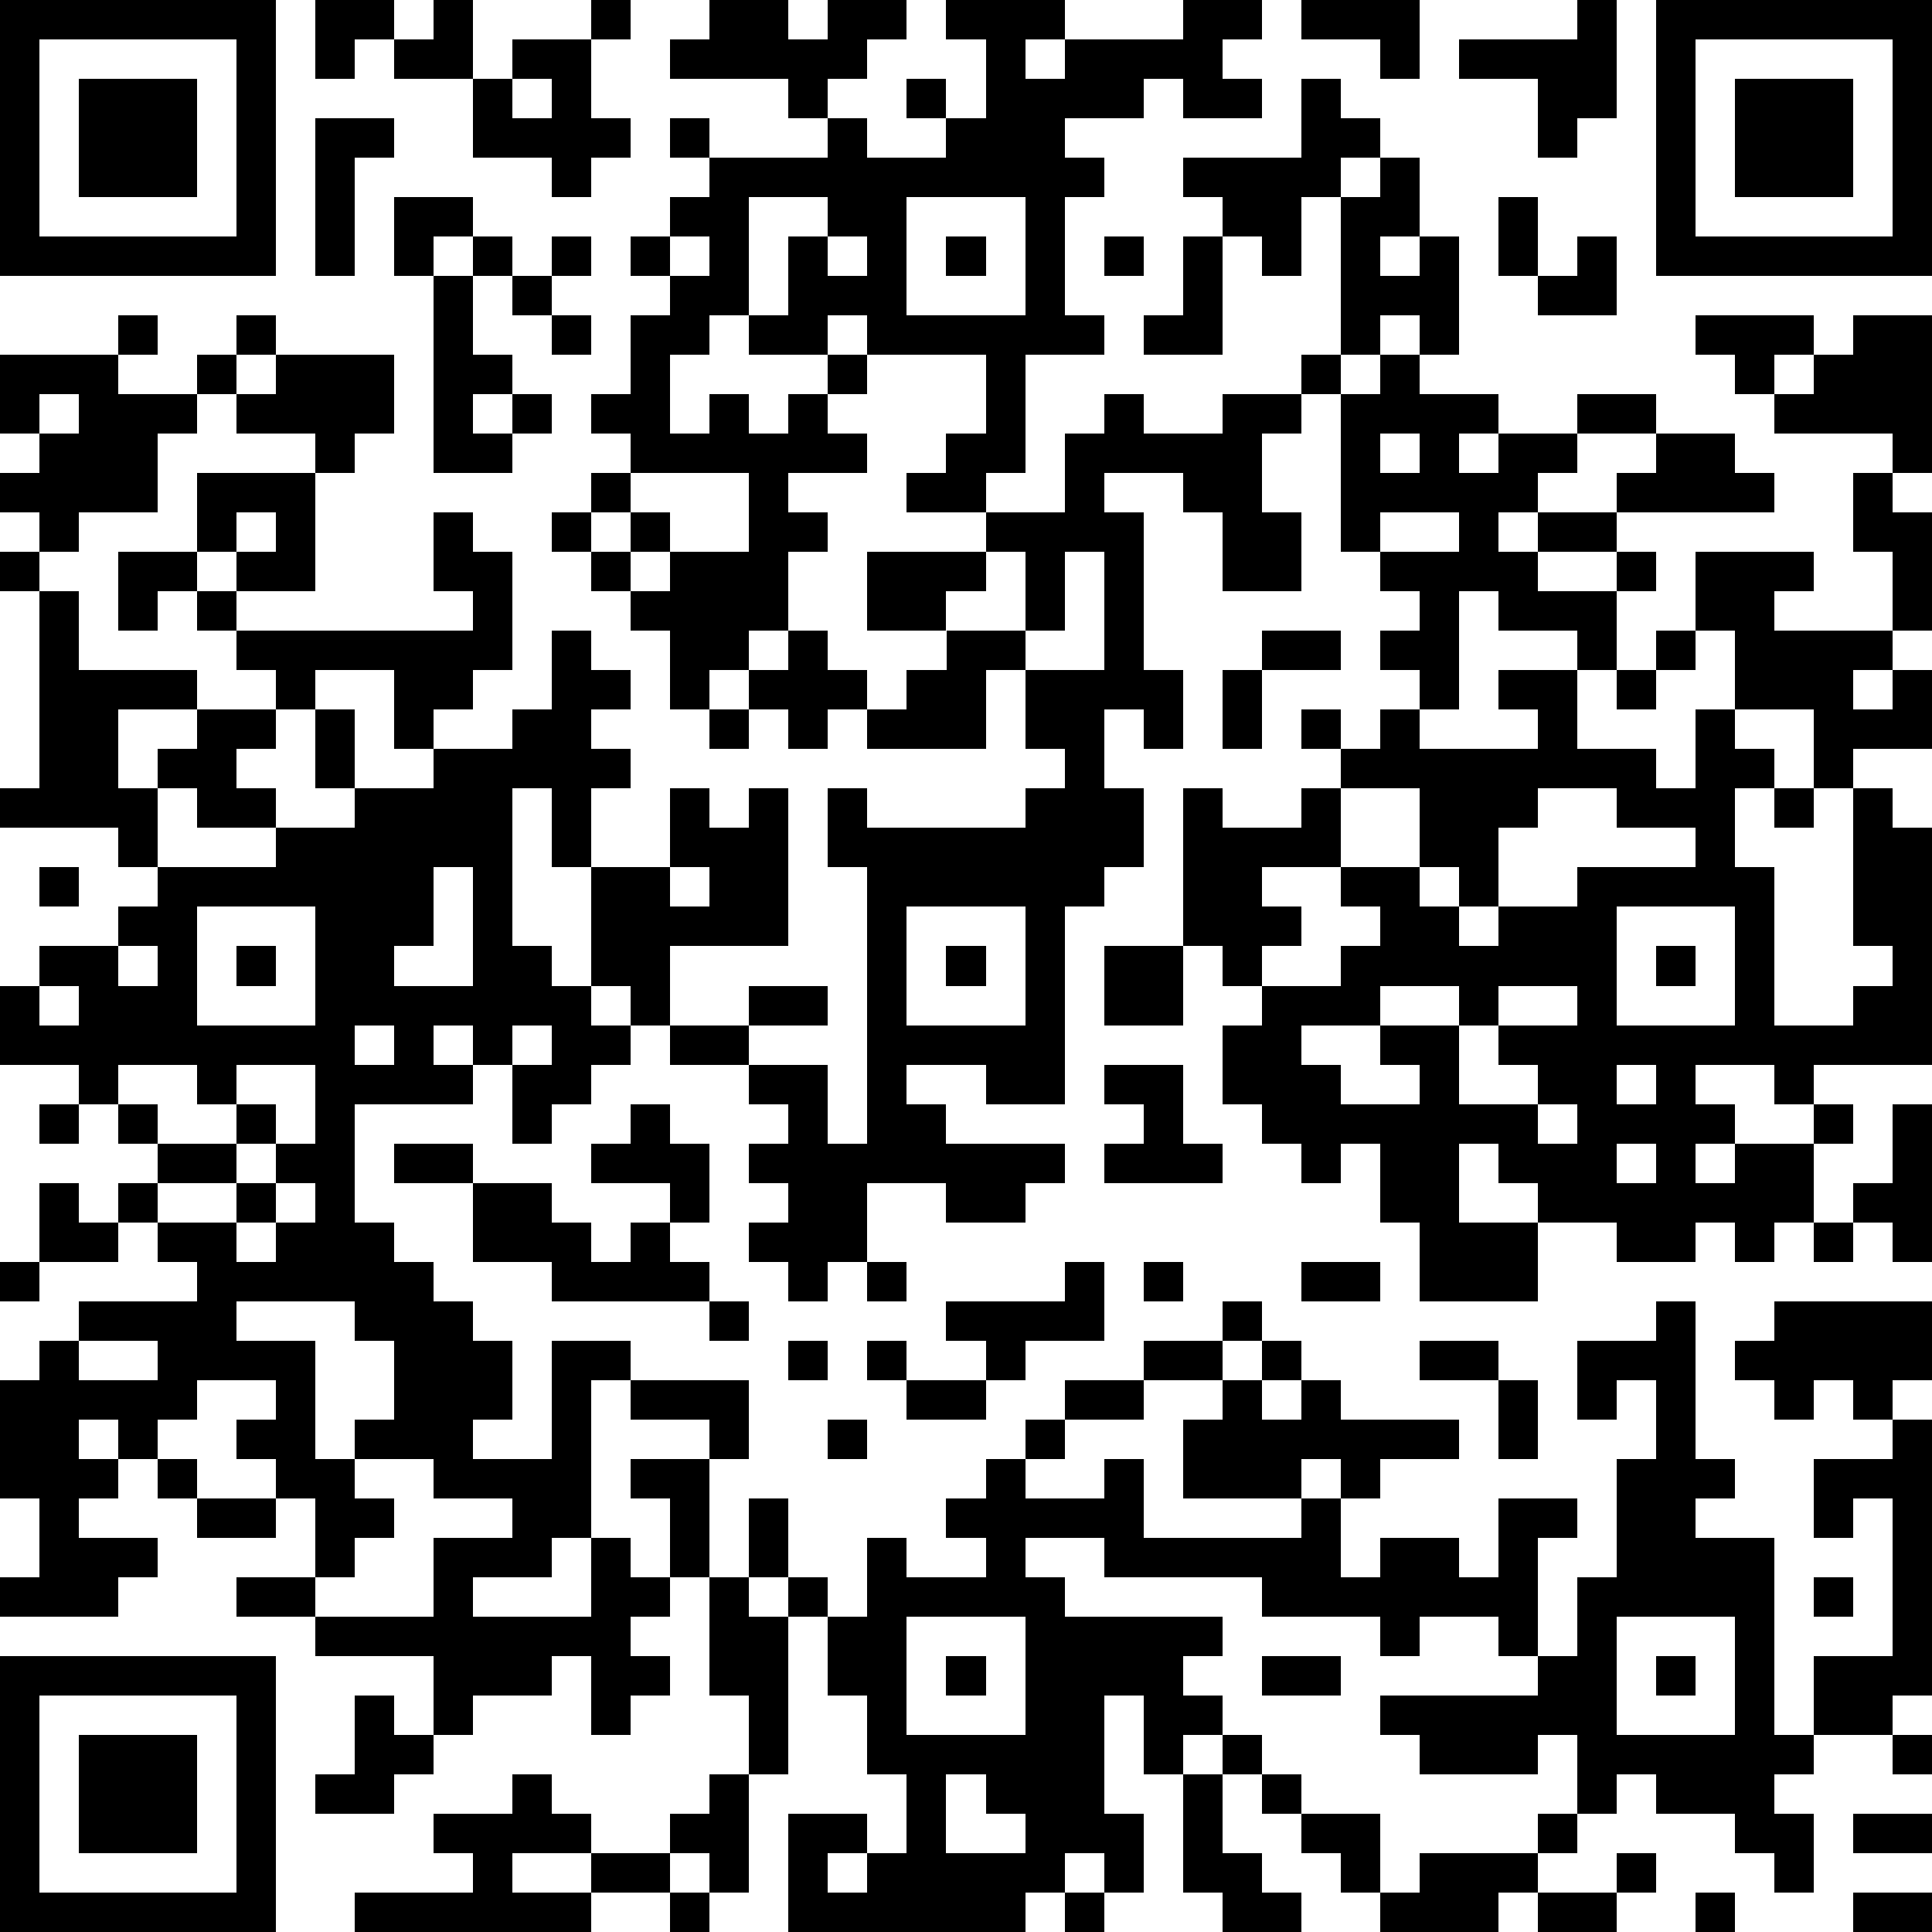 <?xml version="1.0" standalone="yes"?><svg version="1.1" xmlns="http://www.w3.org/2000/svg" xmlns:xlink="http://www.w3.org/1999/xlink" xmlns:ev="http://www.w3.org/2001/xml-events" width="196" height="196" shape-rendering="crispEdges"><path d="M0 0h7v7h-7zM8 0h2v1h-1v1h-1zM11 0h1v2h-2v-1h1zM15 0h1v1h-1zM18 0h2v1h1v-1h2v1h-1v1h-1v1h-1v-1h-3v-1h1zM24 0h3v1h-1v1h1v-1h3v-1h2v1h-1v1h1v1h-2v-1h-1v1h-2v1h1v1h-1v3h1v1h-2v3h-1v1h-2v-1h1v-1h1v-2h-3v-1h-1v1h-2v-1h-1v1h-1v2h1v-1h1v1h1v-1h1v-1h1v1h-1v1h1v1h-2v1h1v1h-1v2h-1v1h-1v1h-1v-2h-1v-1h-1v-1h-1v-1h1v-1h1v-1h-1v-1h1v-2h1v-1h-1v-1h1v-1h1v-1h-1v-1h1v1h3v-1h1v1h2v-1h-1v-1h1v1h1v-2h-1zM33 0h3v2h-1v-1h-2zM40 0h1v3h-1v1h-1v-2h-2v-1h3zM42 0h7v7h-7zM1 1v5h5v-5zM13 1h2v2h1v1h-1v1h-1v-1h-2v-2h1zM43 1v5h5v-5zM2 2h3v3h-3zM13 2v1h1v-1zM33 2h1v1h1v1h-1v1h-1v2h-1v-1h-1v-1h-1v-1h3zM44 2h3v3h-3zM8 3h2v1h-1v3h-1zM35 4h1v2h-1v1h1v-1h1v3h-1v-1h-1v1h-1v-4h1zM10 5h2v1h-1v1h-1zM19 5v3h1v-2h1v-1zM23 5v3h3v-3zM38 5h1v2h-1zM12 6h1v1h-1zM14 6h1v1h-1zM17 6v1h1v-1zM21 6v1h1v-1zM24 6h1v1h-1zM28 6h1v1h-1zM30 6h1v3h-2v-1h1zM40 6h1v2h-2v-1h1zM11 7h1v2h1v1h-1v1h1v-1h1v1h-1v1h-2zM13 7h1v1h-1zM3 8h1v1h-1zM6 8h1v1h-1zM14 8h1v1h-1zM43 8h3v1h-1v1h-1v-1h-1zM47 8h2v4h-1v-1h-3v-1h1v-1h1zM0 9h3v1h2v-1h1v1h-1v1h-1v2h-2v1h-1v-1h-1v-1h1v-1h-1zM7 9h3v2h-1v1h-1v-1h-2v-1h1zM33 9h1v1h-1zM35 9h1v1h2v1h-1v1h1v-1h2v-1h2v1h-2v1h-1v1h-1v1h1v-1h2v-1h1v-1h2v1h1v1h-4v1h-2v1h2v-1h1v1h-1v2h-1v-1h-2v-1h-1v3h-1v-1h-1v-1h1v-1h-1v-1h-1v-4h1zM1 10v1h1v-1zM28 10h1v1h2v-1h2v1h-1v2h1v2h-2v-2h-1v-1h-2v1h1v4h1v2h-1v-1h-1v2h1v2h-1v1h-1v5h-2v-1h-2v1h1v1h3v1h-1v1h-2v-1h-2v2h-1v1h-1v-1h-1v-1h1v-1h-1v-1h1v-1h-1v-1h-2v-1h-1v-1h-1v-3h-1v-2h-1v4h1v1h1v1h1v1h-1v1h-1v1h-1v-2h-1v-1h-1v1h1v1h-3v3h1v1h1v1h1v1h1v2h-1v1h2v-3h2v1h-1v4h-1v1h-2v1h3v-2h1v1h1v-2h-1v-1h2v-1h-2v-1h3v2h-1v3h-1v1h-1v1h1v1h-1v1h-1v-2h-1v1h-2v1h-1v-2h-3v-1h-2v-1h2v-2h-1v-1h-1v-1h1v-1h-2v1h-1v1h-1v-1h-1v1h1v1h-1v1h2v1h-1v1h-3v-1h1v-2h-1v-3h1v-1h1v-1h3v-1h-1v-1h-1v-1h1v-1h-1v-1h-1v-1h-2v-2h1v-1h2v-1h1v-1h-1v-1h-3v-1h1v-5h-1v-1h1v1h1v2h3v1h-2v2h1v-1h1v-1h2v-1h-1v-1h-1v-1h-1v1h-1v-2h2v-2h3v3h-2v-1h-1v1h1v1h6v-1h-1v-2h1v1h1v3h-1v1h-1v1h-1v-2h-2v1h-1v1h-1v1h1v1h-2v-1h-1v2h3v-1h2v-1h-1v-2h1v2h2v-1h2v-1h1v-2h1v1h1v1h-1v1h1v1h-1v2h2v-2h1v1h1v-1h1v4h-3v2h2v-1h2v1h-2v1h2v2h1v-7h-1v-2h1v1h4v-1h1v-1h-1v-2h-1v2h-3v-1h-1v1h-1v-1h-1v-1h1v-1h1v1h1v1h1v-1h1v-1h-2v-2h3v-1h2v-2h1zM35 11v1h1v-1zM16 12v1h-1v1h1v-1h1v1h-1v1h1v-1h2v-2zM47 12h1v1h1v3h-1v-2h-1zM6 13v1h1v-1zM35 13v1h2v-1zM25 14v1h-1v1h2v-2zM27 14v2h-1v1h2v-3zM43 14h3v1h-1v1h3v1h-1v1h1v-1h1v2h-2v1h-1v-2h-2v-2h-1zM32 16h2v1h-2zM42 16h1v1h-1zM31 17h1v2h-1zM38 17h2v2h2v1h1v-2h1v1h1v1h-1v2h1v4h2v-1h1v-1h-1v-4h1v1h1v6h-3v1h-1v-1h-2v1h1v1h-1v1h1v-1h2v-1h1v1h-1v2h-1v1h-1v-1h-1v1h-2v-1h-2v-1h-1v-1h-1v2h2v2h-3v-2h-1v-2h-1v1h-1v-1h-1v-1h-1v-2h1v-1h-1v-1h-1v-4h1v1h2v-1h1v-1h-1v-1h1v1h1v-1h1v1h3v-1h-1zM41 17h1v1h-1zM18 18h1v1h-1zM34 20v2h-2v1h1v1h-1v1h2v-1h1v-1h-1v-1h2v-2zM39 20v1h-1v2h-1v-1h-1v1h1v1h1v-1h2v-1h3v-1h-2v-1zM45 20h1v1h-1zM1 22h1v1h-1zM11 22v2h-1v1h2v-3zM17 22v1h1v-1zM5 23v3h3v-3zM23 23v3h3v-3zM41 23v3h3v-3zM3 24v1h1v-1zM6 24h1v1h-1zM24 24h1v1h-1zM28 24h2v2h-2zM42 24h1v1h-1zM1 25v1h1v-1zM35 25v1h-2v1h1v1h2v-1h-1v-1h2v-1zM38 25v1h-1v2h2v-1h-1v-1h2v-1zM9 26v1h1v-1zM13 26v1h1v-1zM3 27v1h1v1h2v-1h-1v-1zM6 27v1h1v1h-1v1h-2v1h2v-1h1v-1h1v-2zM28 27h2v2h1v1h-3v-1h1v-1h-1zM41 27v1h1v-1zM1 28h1v1h-1zM16 28h1v1h1v2h-1v-1h-2v-1h1zM39 28v1h1v-1zM48 28h1v4h-1v-1h-1v-1h1zM10 29h2v1h-2zM41 29v1h1v-1zM1 30h1v1h1v1h-2zM7 30v1h-1v1h1v-1h1v-1zM12 30h2v1h1v1h1v-1h1v1h1v1h-4v-1h-2zM46 31h1v1h-1zM0 32h1v1h-1zM22 32h1v1h-1zM27 32h1v2h-2v1h-1v-1h-1v-1h3zM29 32h1v1h-1zM33 32h2v1h-2zM6 33v1h2v3h1v-1h1v-2h-1v-1zM18 33h1v1h-1zM31 33h1v1h-1zM42 33h1v4h1v1h-1v1h2v5h1v-2h2v-4h-1v1h-1v-2h2v-1h-1v-1h-1v1h-1v-1h-1v-1h1v-1h4v2h-1v1h1v7h-1v1h-2v1h-1v1h1v2h-1v-1h-1v-1h-2v-1h-1v1h-1v-2h-1v1h-3v-1h-1v-1h4v-1h-1v-1h-2v1h-1v-1h-3v-1h-4v-1h-2v1h1v1h4v1h-1v1h1v1h-1v1h-1v-2h-1v3h1v2h-1v-1h-1v1h-1v1h-6v-3h2v1h-1v1h1v-1h1v-2h-1v-2h-1v-2h-1v-1h-1v-2h1v2h1v1h1v-2h1v1h2v-1h-1v-1h1v-1h1v-1h1v-1h2v-1h2v1h-2v1h-2v1h-1v1h2v-1h1v2h4v-1h-3v-2h1v-1h1v-1h1v1h-1v1h1v-1h1v1h3v1h-2v1h-1v-1h-1v1h1v2h1v-1h2v1h1v-2h2v1h-1v3h1v-2h1v-3h1v-2h-1v1h-1v-2h2zM2 34v1h2v-1zM20 34h1v1h-1zM22 34h1v1h-1zM36 34h2v1h-2zM23 35h2v1h-2zM38 35h1v2h-1zM21 36h1v1h-1zM4 37h1v1h-1zM9 37v1h1v1h-1v1h-1v1h3v-2h2v-1h-2v-1zM5 38h2v1h-2zM18 40h1v1h1v4h-1v-2h-1zM46 40h1v1h-1zM23 41v3h3v-3zM41 41v3h3v-3zM0 42h7v7h-7zM24 42h1v1h-1zM32 42h2v1h-2zM42 42h1v1h-1zM1 43v5h5v-5zM9 43h1v1h1v1h-1v1h-2v-1h1zM2 44h3v3h-3zM31 44h1v1h-1zM48 44h1v1h-1zM13 45h1v1h1v1h-2v1h2v-1h2v-1h1v-1h1v3h-1v-1h-1v1h-2v1h-6v-1h3v-1h-1v-1h2zM24 45v2h2v-1h-1v-1zM30 45h1v2h1v1h1v1h-2v-1h-1zM32 45h1v1h-1zM33 46h2v2h-1v-1h-1zM39 46h1v1h-1zM47 46h2v1h-2zM36 47h3v1h-1v1h-3v-1h1zM41 47h1v1h-1zM17 48h1v1h-1zM27 48h1v1h-1zM39 48h2v1h-2zM43 48h1v1h-1zM47 48h2v1h-2z" style="fill:#000" transform="translate(0,0) scale(4)"/></svg>